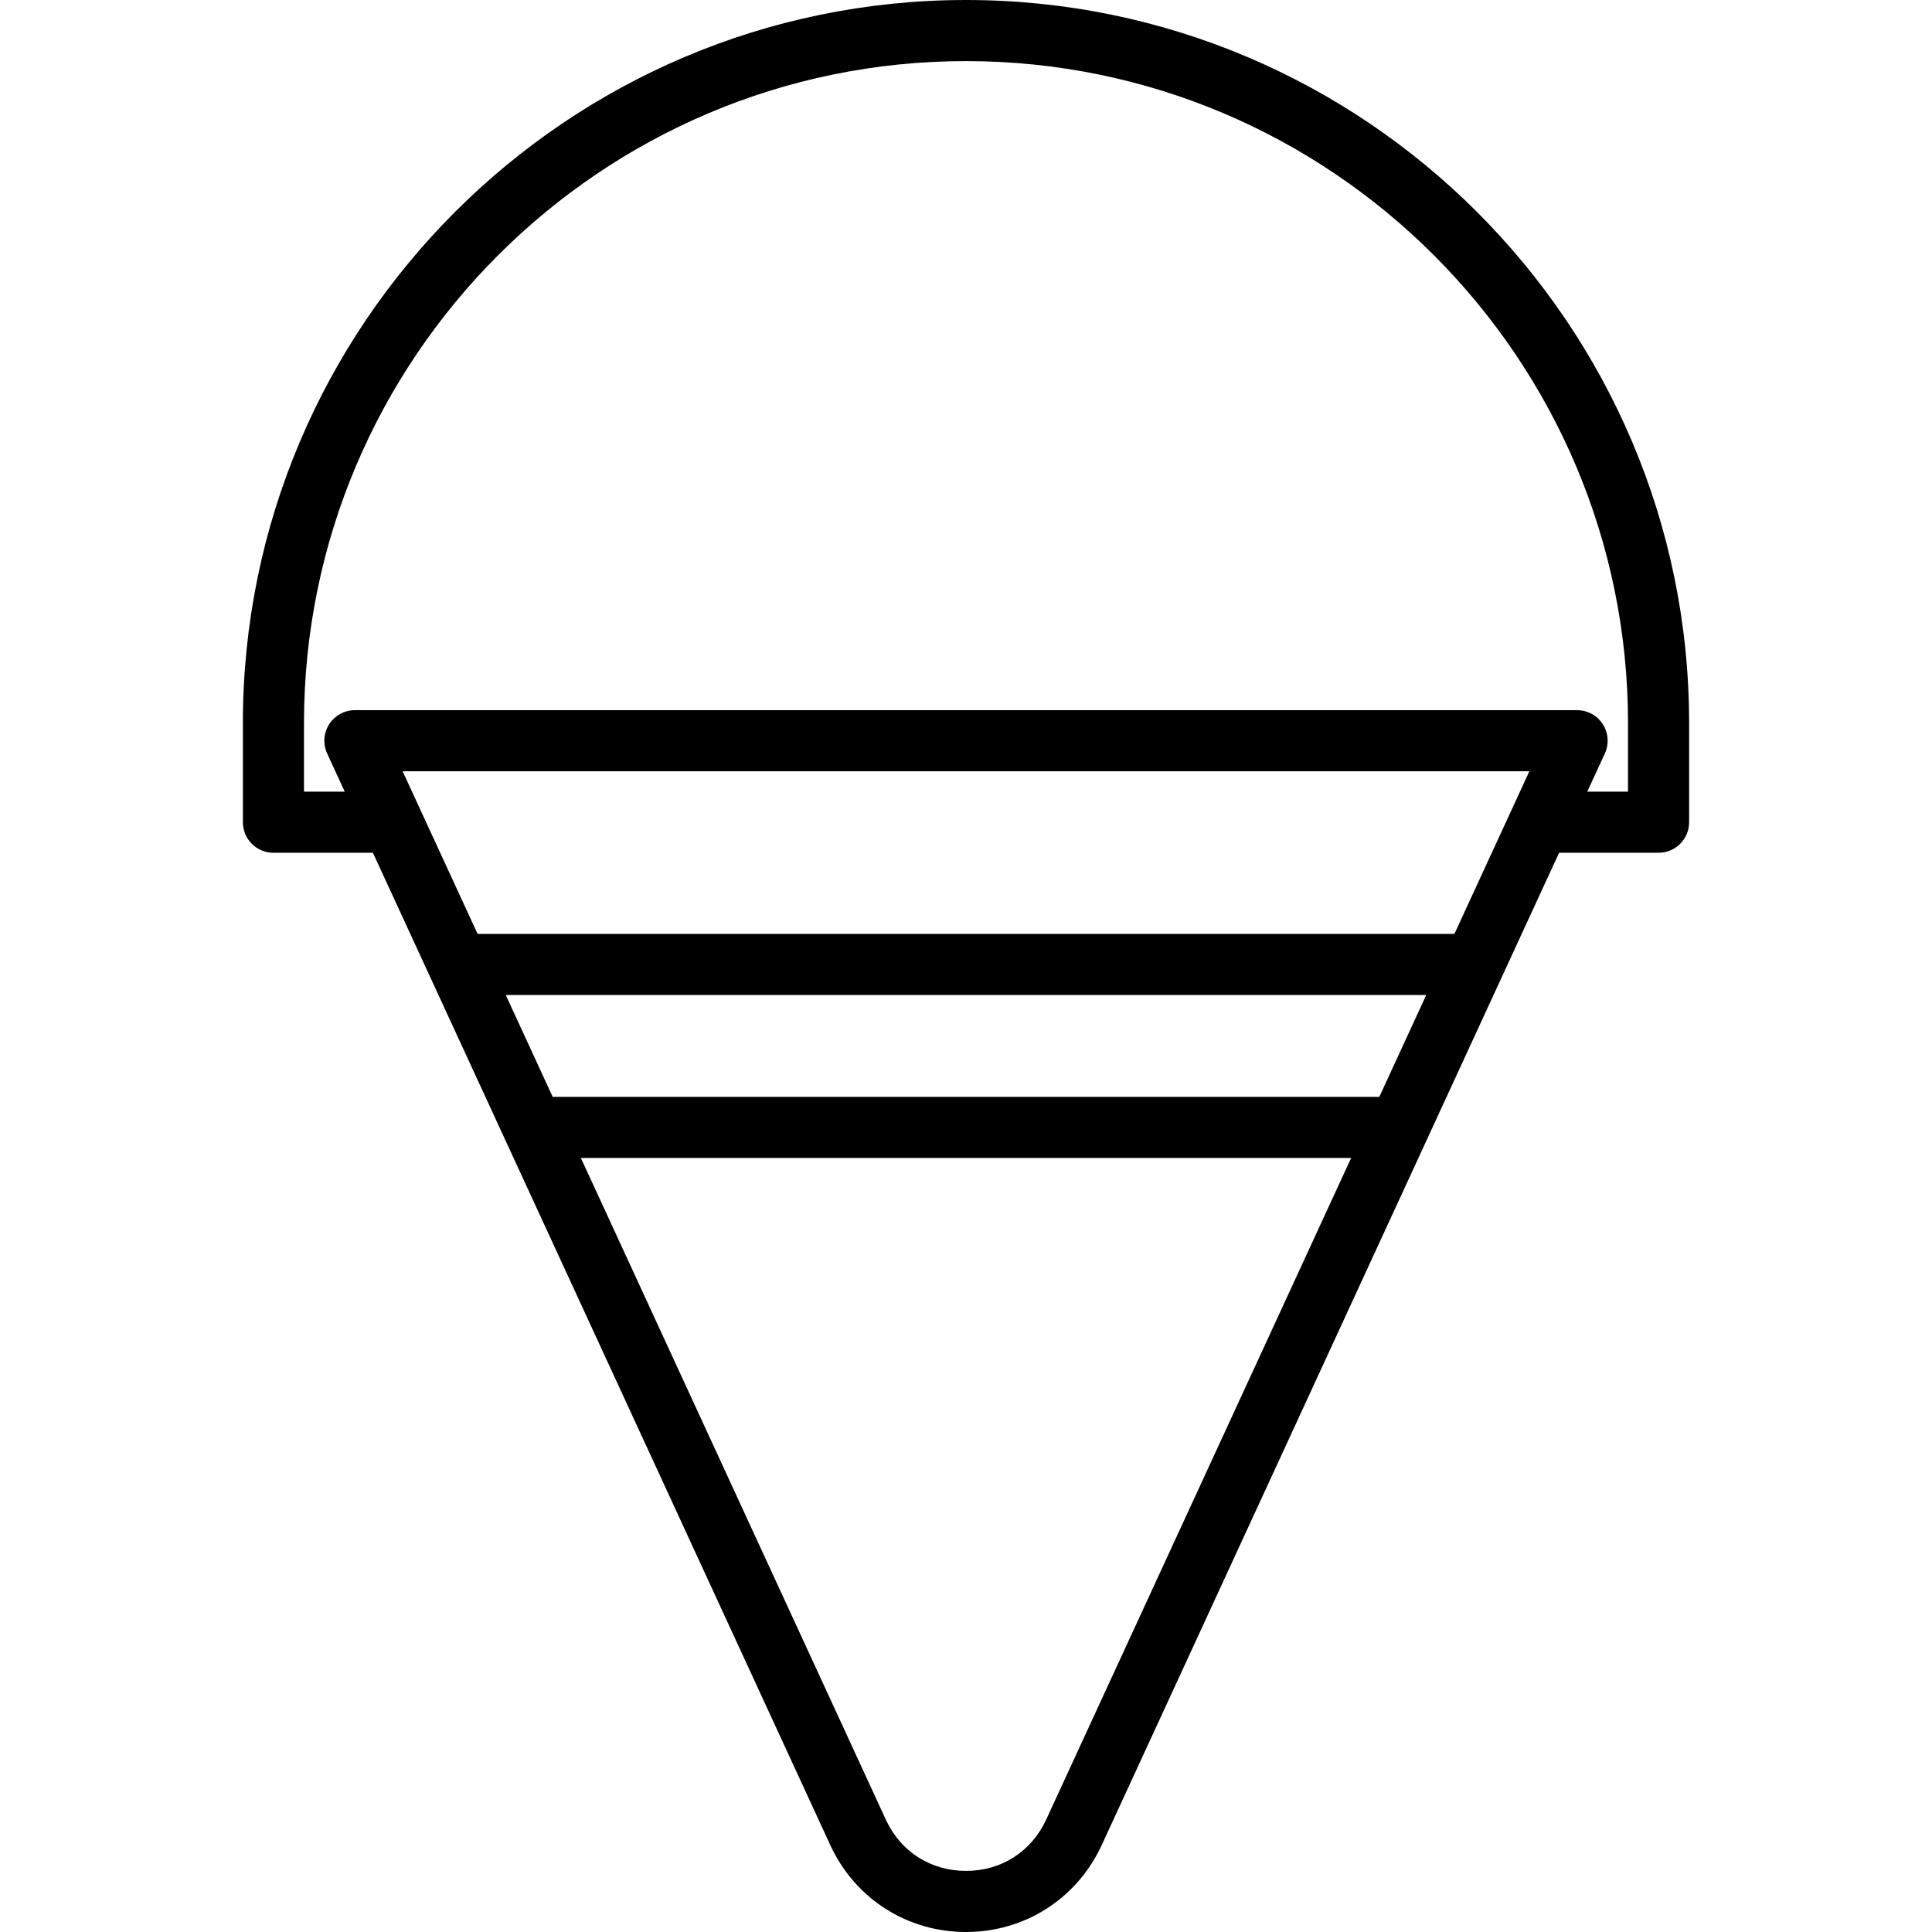<?xml version="1.0" encoding="iso-8859-1"?>
<!-- Generator: Adobe Illustrator 18.0.0, SVG Export Plug-In . SVG Version: 6.00 Build 0)  -->
<!DOCTYPE svg PUBLIC "-//W3C//DTD SVG 1.1//EN" "http://www.w3.org/Graphics/SVG/1.1/DTD/svg11.dtd">
<svg version="1.1" id="Capa_1" xmlns="http://www.w3.org/2000/svg" xmlns:xlink="http://www.w3.org/1999/xlink" x="0px" y="0px"
	 viewBox="0 0 460 460" style="enable-background:new 0 0 460 460;" xml:space="preserve">
<path id="XMLID_985_" d="M230,0C135.064,0,57.828,77.236,57.828,172.172v23.591c0,4.018,3.257,7.275,7.275,7.275h23.683
	l108.997,236.483C203.705,452.153,216.05,460,230,460s26.294-7.847,32.235-20.521l108.978-236.441h23.683
	c4.018,0,7.275-3.257,7.275-7.275v-23.591C402.172,77.236,324.936,0,230,0z M328.407,261.154H131.594l-11.177-24.25h219.167
	L328.407,261.154z M249.042,433.345c-3.553,7.58-10.671,12.105-19.042,12.105c-8.37,0-15.489-4.525-19.022-12.062L138.3,275.703
	h183.401L249.042,433.345z M346.29,222.354H113.711l-17.845-38.716h268.268L346.29,222.354z M387.622,188.488h-9.702l4.185-9.079
	c1.038-2.253,0.857-4.879-0.48-6.968s-3.647-3.352-6.127-3.352H84.503c-2.48,0-4.79,1.264-6.127,3.352
	c-1.338,2.089-1.518,4.715-0.48,6.968l4.185,9.079h-9.702v-16.316C72.378,85.259,143.087,14.55,230,14.55
	c86.913,0,157.622,70.709,157.622,157.622V188.488z"/>
<g>
</g>
<g>
</g>
<g>
</g>
<g>
</g>
<g>
</g>
<g>
</g>
<g>
</g>
<g>
</g>
<g>
</g>
<g>
</g>
<g>
</g>
<g>
</g>
<g>
</g>
<g>
</g>
<g>
</g>
</svg>

